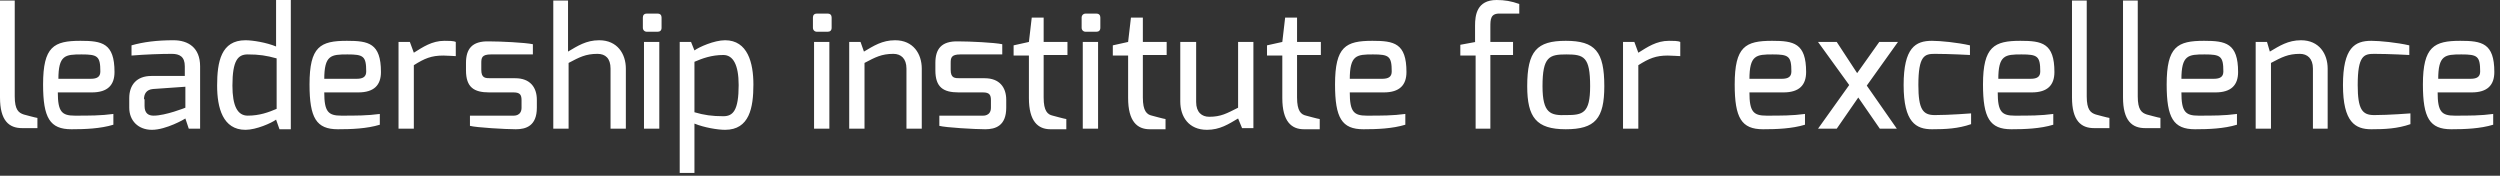 <?xml version="1.0" encoding="utf-8"?>
<!-- Generator: Adobe Illustrator 18.0.0, SVG Export Plug-In . SVG Version: 6.00 Build 0)  -->
<!DOCTYPE svg PUBLIC "-//W3C//DTD SVG 1.1//EN" "http://www.w3.org/Graphics/SVG/1.1/DTD/svg11.dtd">
<svg version="1.1" id="Layer_1" xmlns="http://www.w3.org/2000/svg" xmlns:xlink="http://www.w3.org/1999/xlink" x="0px" y="0px"
	 viewBox="0 0 441 31" enable-background="new 0 0 441 31" xml:space="preserve">
<rect x="0" y="0" width="441" height="31" fill="#333333" stroke="none"/>
<g>
	<defs>
		<rect id="SVGID_1_" y="0" width="440.1" height="30.5"/>
	</defs>
	<clipPath id="SVGID_2_">
		<use xlink:href="#SVGID_1_"  overflow="visible"/>
	</clipPath>
	<path clip-path="url(#SVGID_2_)" fill="#FFFFFF" d="M430.1,14c0-4.3,1.2-4.4,4.1-4.4c2.8,0,3.3,0.3,3.3,3c0,0.9-0.5,1.3-1.7,1.3
		H430.1z M427.4,14.9c0,5.9,1.2,7.9,5,7.9c2.4,0,5.1-0.1,7.4-0.8v-1.9c-2.2,0.3-4.2,0.3-6.8,0.3c-2.3,0-3-0.7-3-4.1h6
		c2.8,0,4-1.3,4-3.6c0-5.1-2.2-5.5-6-5.5C429.4,7.2,427.4,8.2,427.4,14.9 M413.3,15c0,6.6,2.2,7.8,5,7.8c2.4,0,4.6-0.1,6.9-0.9v-1.9
		c0,0-3.8,0.3-6.4,0.3c-2.1,0-2.9-1-2.9-5.3c0-5.2,1.1-5.5,2.9-5.5c2.6,0,6.2,0.2,6.2,0.2V8c-2.2-0.5-5.2-0.8-6.7-0.8
		C415.4,7.2,413.3,8.4,413.3,15 M399.9,7.4h-2v15.3h2.7V11.1c1.9-1,3-1.6,5.1-1.6c1.3,0,2.3,0.8,2.3,2.6v10.6h2.6V12.1
		c0-2.6-1.5-5-4.7-5c-2.3,0-3.8,1-5.5,2L399.9,7.4z M384.8,14c0-4.3,1.2-4.4,4.1-4.4c2.8,0,3.3,0.3,3.3,3c0,0.9-0.5,1.3-1.7,1.3
		H384.8z M382.2,14.9c0,5.9,1.2,7.9,5,7.9c2.4,0,5.1-0.1,7.4-0.8v-1.9c-2.2,0.3-4.2,0.3-6.8,0.3c-2.3,0-3-0.7-3-4.1h6
		c2.8,0,4-1.3,4-3.6c0-5.1-2.2-5.5-6-5.5C384.1,7.2,382.2,8.2,382.2,14.9 M377.2,0.1h-2.7v17.1c0,4.1,1.6,5.4,3.9,5.4h2.7v-1.8
		c-0.2,0-2.4-0.6-2.4-0.6c-0.9-0.3-1.6-0.8-1.6-3.2V0.1z M368.2,0.1h-2.7v17.1c0,4.1,1.6,5.4,3.9,5.4h2.7v-1.8
		c-0.2,0-2.4-0.6-2.4-0.6c-0.9-0.3-1.6-0.8-1.6-3.2V0.1z M352.5,14c0-4.3,1.2-4.4,4.1-4.4c2.8,0,3.3,0.3,3.3,3
		c0,0.9-0.5,1.3-1.7,1.3H352.5z M349.8,14.9c0,5.9,1.2,7.9,5,7.9c2.4,0,5.1-0.1,7.4-0.8v-1.9c-2.2,0.3-4.2,0.3-6.8,0.3
		c-2.3,0-3-0.7-3-4.1h6c2.8,0,4-1.3,4-3.6c0-5.1-2.2-5.5-6-5.5C351.8,7.2,349.8,8.2,349.8,14.9 M335.8,15c0,6.6,2.2,7.8,5,7.8
		c2.4,0,4.6-0.1,6.9-0.9v-1.9c0,0-3.8,0.3-6.4,0.3c-2.1,0-2.9-1-2.9-5.3c0-5.2,1.1-5.5,2.9-5.5c2.6,0,6.2,0.2,6.2,0.2V8
		c-2.2-0.5-5.2-0.8-6.7-0.8C337.9,7.2,335.8,8.4,335.8,15 M320.7,7.4l5.5,7.6l-5.5,7.7h3.3l3.8-5.5l3.8,5.5h3l-5.3-7.6l5.5-7.7h-3.3
		l-3.9,5.5L324,7.4H320.7z M308.6,14c0-4.3,1.2-4.4,4.1-4.4c2.8,0,3.3,0.3,3.3,3c0,0.9-0.5,1.3-1.7,1.3H308.6z M306,14.9
		c0,5.9,1.2,7.9,5,7.9c2.4,0,5.1-0.1,7.4-0.8v-1.9c-2.2,0.3-4.2,0.3-6.8,0.3c-2.3,0-3-0.7-3-4.1h6c2.8,0,4-1.3,4-3.6
		c0-5.1-2.2-5.5-6-5.5C307.9,7.2,306,8.2,306,14.9 M288.3,7.4h-2v15.3h2.7V11.5c1.9-1.2,3.1-1.7,5.2-1.7c0.8,0,1.8,0.1,2.2,0.1V7.4
		c-0.4-0.2-1.2-0.2-2-0.2c-2.2,0-3.8,1.1-5.4,2.1L288.3,7.4z M272.1,15.2c0-5.2,1.2-5.6,4.2-5.6c3.1,0,4.2,0.4,4.2,5.6
		c0,4.8-1.3,5.1-4.2,5.1C273.5,20.4,272.1,20,272.1,15.2 M269.4,15.2c0,5.5,1.6,7.6,6.8,7.6c5.2,0,6.8-1.9,6.8-7.6
		c0-6.1-1.6-8-6.8-8C271.1,7.2,269.4,9,269.4,15.2 M260.3,7.4l-2.7,0.5v1.9h2.7v12.9h2.6V9.7h4V7.4h-4V4.8c0-1.4,0-2.5,1.8-2.4
		c0,0,3.3,0,3.3,0V0.7c-1.4-0.5-2.6-0.7-4-0.7c-3.5,0-3.8,2.7-3.8,4.5V7.4z M238.1,14c0-4.3,1.2-4.4,4.1-4.4c2.8,0,3.3,0.3,3.3,3
		c0,0.9-0.5,1.3-1.7,1.3H238.1z M235.5,14.9c0,5.9,1.2,7.9,5,7.9c2.4,0,5.1-0.1,7.4-0.8v-1.9c-2.2,0.3-4.2,0.3-6.8,0.3
		c-2.3,0-3-0.7-3-4.1h6c2.8,0,4-1.3,4-3.6c0-5.1-2.2-5.5-6-5.5C237.4,7.2,235.5,8.2,235.5,14.9 M226.2,7.4l-2.7,0.6v1.8h2.7v7.5
		c0,4.1,1.6,5.5,3.8,5.5h2.8v-1.8c-0.2,0-2.4-0.6-2.4-0.6c-0.9-0.2-1.6-0.8-1.6-3.2V9.7h4.2V7.4h-4.2V3.1h-2.1L226.2,7.4z
		 M210.9,7.4h-2.7v10.5c0,2.7,1.5,5,4.7,5c2.3,0,3.8-1,5.5-2l0.7,1.7h2V7.4h-2.7v11.6c-2,1-3,1.6-5.1,1.6c-1.3,0-2.3-0.8-2.3-2.6
		V7.4z M199,7.4l-2.7,0.6v1.8h2.7v7.5c0,4.1,1.6,5.5,3.8,5.5h2.8v-1.8c-0.2,0-2.4-0.6-2.4-0.6c-0.9-0.2-1.6-0.8-1.6-3.2V9.7h4.2V7.4
		h-4.2V3.1h-2.1L199,7.4z M193.7,7.4h-2.7v15.3h2.7V7.4z M190.8,3.1v1.8c0,0.4,0.3,0.7,0.7,0.7h1.9c0.4,0,0.7-0.2,0.7-0.7V3.1
		c0-0.4-0.2-0.7-0.7-0.7h-1.9C191.1,2.4,190.8,2.7,190.8,3.1 M181.5,7.4l-2.7,0.6v1.8h2.7v7.5c0,4.1,1.6,5.5,3.8,5.5h2.8v-1.8
		c-0.2,0-2.4-0.6-2.4-0.6c-0.9-0.2-1.6-0.8-1.6-3.2V9.7h4.2V7.4h-4.2V3.1h-2.1L181.5,7.4z M165,11.1v1.3c0,3,1.4,3.9,4.1,3.9h4.3
		c1.2,0,1.4,0.5,1.4,1.4V19c0,1.5-1.4,1.4-1.4,1.4h-7.7v1.8c1.1,0.3,6.3,0.6,8.1,0.6c1.8,0,3.7-0.6,3.7-3.8v-1.4
		c0-2.2-1.2-3.8-3.8-3.8h-4.3c-1,0-1.7,0-1.7-1.5v-1.2c0-0.9,0.1-1.5,1.7-1.5h7.4V7.8c-1.4-0.3-5.8-0.5-7.7-0.5
		C166,7.2,165,8.7,165,11.1 M151.8,7.4h-2v15.3h2.7V11.1c1.9-1,3-1.6,5.1-1.6c1.3,0,2.3,0.8,2.3,2.6v10.6h2.7V12.1
		c0-2.6-1.5-5-4.7-5c-2.3,0-3.8,1-5.5,2L151.8,7.4z M146.3,7.4h-2.7v15.3h2.7V7.4z M143.4,3.1v1.8c0,0.4,0.3,0.7,0.7,0.7h1.9
		c0.4,0,0.7-0.2,0.7-0.7V3.1c0-0.4-0.2-0.7-0.7-0.7h-1.9C143.6,2.4,143.4,2.7,143.4,3.1 M122.5,10.9c1.4-0.6,3-1.2,5.1-1.2
		c1.7,0,2.7,1.7,2.7,5.3c0,4.5-1,5.5-2.7,5.5c-2,0-3.4-0.2-5.1-0.7V10.9z M121.9,7.4h-2v23.1h2.6v-8.7c1.7,0.7,4.1,1.1,5.4,1.1
		c4.3,0,5-3.9,5-8c0-3.8-1-7.8-5-7.8c-1.9,0-4.6,1.2-5.4,1.8L121.9,7.4z M116.3,7.4h-2.7v15.3h2.7V7.4z M113.4,3.1v1.8
		c0,0.4,0.3,0.7,0.7,0.7h1.9c0.4,0,0.7-0.2,0.7-0.7V3.1c0-0.4-0.2-0.7-0.7-0.7h-1.9C113.6,2.4,113.4,2.7,113.4,3.1 M100.3,0.1h-2.7
		v22.6h2.7V11.1c1.9-1,3-1.6,5.1-1.6c1.4,0,2.3,0.8,2.3,2.6v10.6h2.7V12.1c0-2.6-1.5-5-4.7-5c-2.3,0-3.8,1-5.5,2V0.1z M82.2,11.1
		v1.3c0,3,1.4,3.9,4.1,3.9h4.3c1.2,0,1.4,0.5,1.4,1.4V19c0,1.5-1.4,1.4-1.4,1.4h-7.7v1.8c1.1,0.3,6.3,0.6,8.1,0.6
		c1.8,0,3.7-0.6,3.7-3.8v-1.4c0-2.2-1.2-3.8-3.8-3.8h-4.3c-1,0-1.7,0-1.7-1.5v-1.2c0-0.9,0.1-1.5,1.7-1.5h7.4V7.8
		c-1.4-0.3-5.8-0.5-7.7-0.5C83.2,7.2,82.2,8.7,82.2,11.1 M72.3,7.4h-2v15.3h2.7V11.5c1.9-1.2,3.1-1.7,5.2-1.7c0.8,0,1.8,0.1,2.2,0.1
		V7.4c-0.4-0.2-1.2-0.2-2-0.2c-2.2,0-3.8,1.1-5.4,2.1L72.3,7.4z M57.2,14c0-4.3,1.2-4.4,4.1-4.4c2.8,0,3.3,0.3,3.3,3
		c0,0.9-0.5,1.3-1.7,1.3H57.2z M54.6,14.9c0,5.9,1.2,7.9,5,7.9c2.4,0,5.1-0.1,7.4-0.8v-1.9c-2.2,0.3-4.2,0.3-6.8,0.3
		c-2.3,0-3-0.7-3-4.1h6c2.8,0,4-1.3,4-3.6c0-5.1-2.2-5.5-6-5.5C56.5,7.2,54.6,8.2,54.6,14.9 M41,15.1c0-4.5,1-5.5,2.7-5.5
		c2,0,3.3,0.2,5.1,0.7v8.9c-1.4,0.6-3,1.2-5.1,1.2C41.9,20.4,41,18.7,41,15.1 M38.3,15.1c0,3.9,1,7.8,5,7.8c1.9,0,4.6-1.2,5.4-1.8
		l0.6,1.7h2V0h-2.6v8.2c-1.7-0.7-4.1-1.1-5.4-1.1C39,7.1,38.3,10.9,38.3,15.1 M25.4,17.5c0-0.9,0.4-1.7,1.6-1.8l5.7-0.4V19
		c0,0-3.5,1.4-5.6,1.4c-0.9,0-1.6-0.4-1.6-1.7V17.5z M22.8,17.3V19c0,2.3,1.6,3.9,4,3.9c2.5,0,5.8-1.9,5.9-2l0.6,1.8h2v-11
		c0-3.3-2.1-4.6-4.7-4.6c-2.9,0-5.3,0.3-7.4,0.9v1.8c2.4-0.2,5.2-0.3,7.1-0.3c1.4,0,2.3,0.5,2.3,2.2c0,0,0,1.7,0,1.7
		c0,0-5.9,0-5.9,0C24.1,13.4,22.8,15,22.8,17.3 M10.3,14c0-4.3,1.2-4.4,4.1-4.4c2.8,0,3.3,0.3,3.3,3c0,0.9-0.5,1.3-1.7,1.3H10.3z
		 M7.6,14.9c0,5.9,1.2,7.9,5,7.9c2.4,0,5.1-0.1,7.4-0.8v-1.9c-2.2,0.3-4.2,0.3-6.8,0.3c-2.3,0-3-0.7-3-4.1h6c2.8,0,4-1.3,4-3.6
		c0-5.1-2.2-5.5-6-5.5C9.5,7.2,7.6,8.2,7.6,14.9 M2.7,0.1H0v17.1c0,4.1,1.6,5.4,3.9,5.4h2.7v-1.8c-0.2,0-2.4-0.6-2.4-0.6
		c-0.9-0.3-1.6-0.8-1.6-3.2V0.1z"/>
</g>
</svg>
